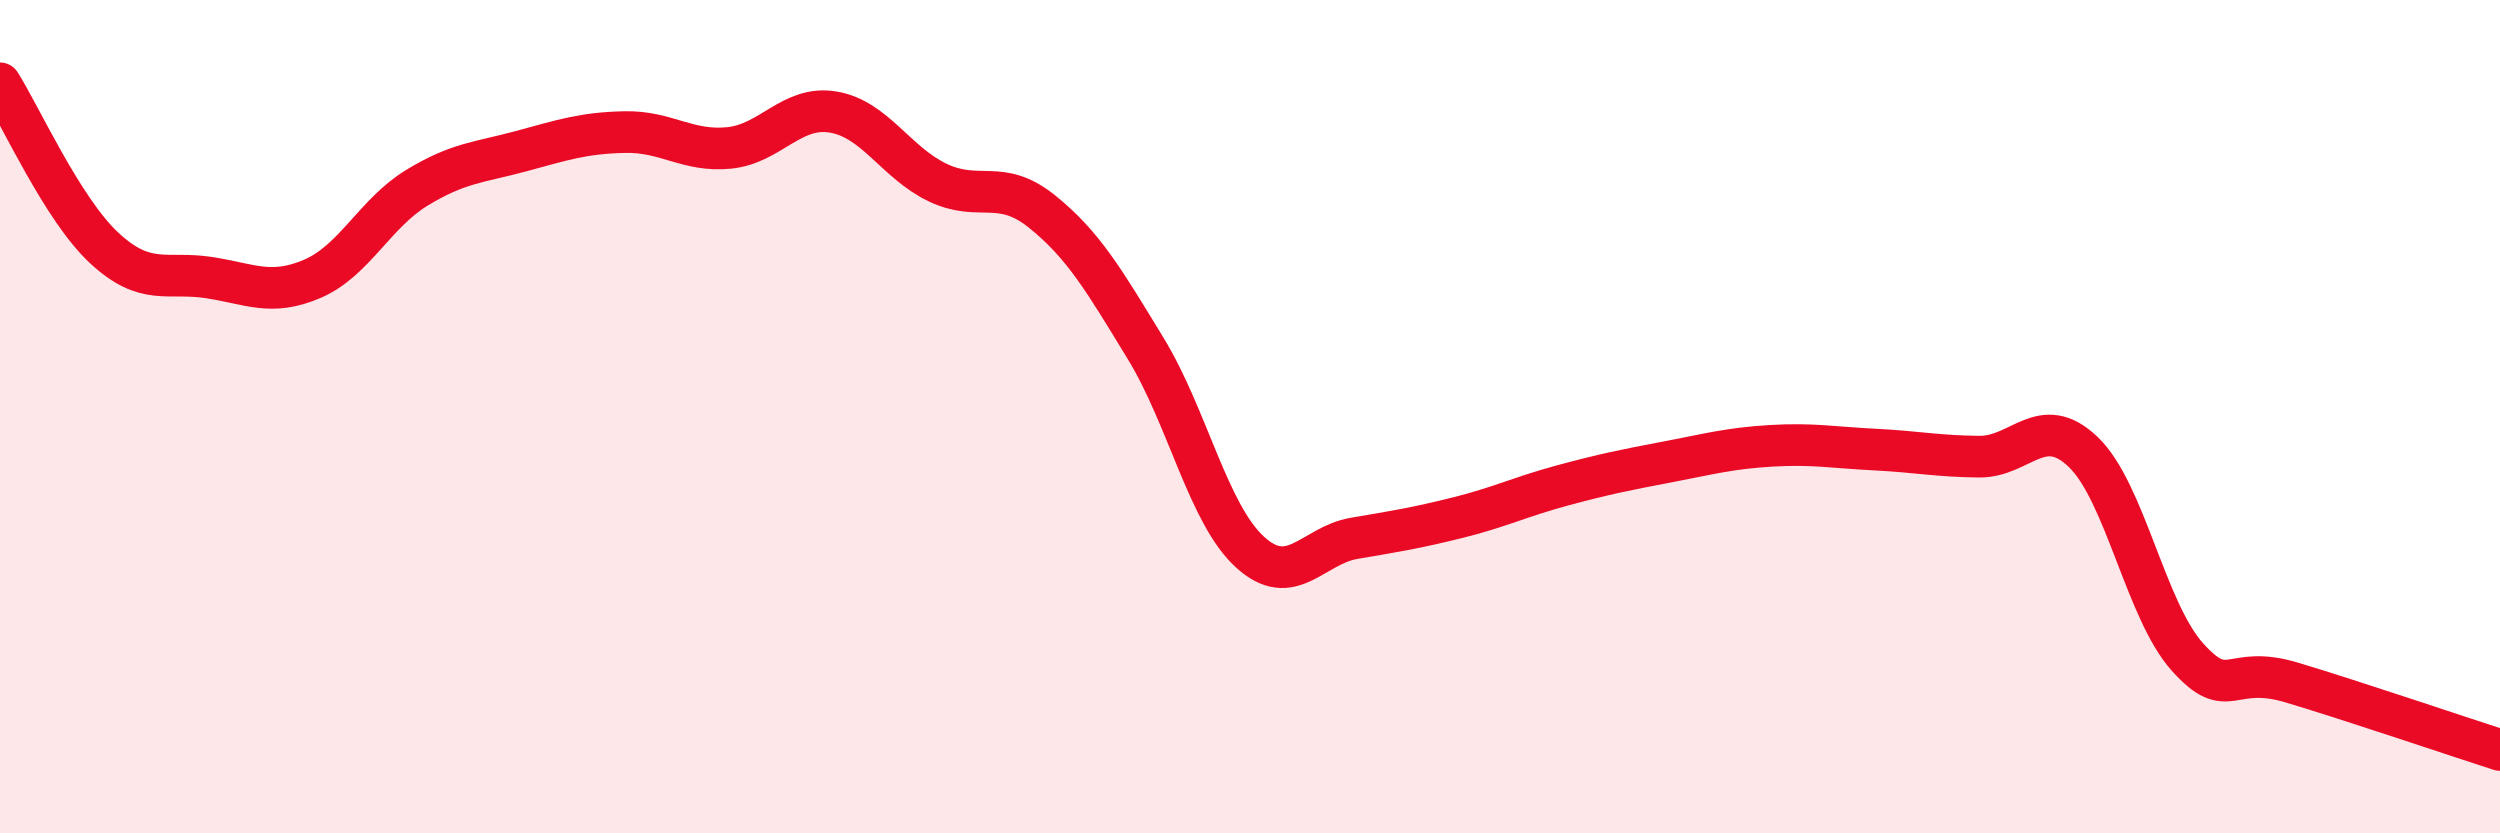 
    <svg width="60" height="20" viewBox="0 0 60 20" xmlns="http://www.w3.org/2000/svg">
      <path
        d="M 0,2 C 0.5,2.79 1.5,5.02 2.5,5.95 C 3.5,6.88 4,6.51 5,6.66 C 6,6.81 6.5,7.12 7.5,6.69 C 8.5,6.26 9,5.12 10,4.51 C 11,3.9 11.5,3.9 12.5,3.63 C 13.5,3.36 14,3.19 15,3.17 C 16,3.15 16.5,3.65 17.5,3.55 C 18.5,3.45 19,2.52 20,2.69 C 21,2.86 21.5,3.9 22.5,4.38 C 23.5,4.86 24,4.27 25,5.07 C 26,5.87 26.5,6.73 27.5,8.37 C 28.5,10.01 29,12.34 30,13.25 C 31,14.16 31.5,13.09 32.5,12.92 C 33.5,12.75 34,12.67 35,12.42 C 36,12.17 36.5,11.92 37.5,11.65 C 38.5,11.38 39,11.28 40,11.09 C 41,10.9 41.5,10.76 42.5,10.7 C 43.5,10.64 44,10.74 45,10.79 C 46,10.84 46.5,10.95 47.5,10.96 C 48.5,10.97 49,9.89 50,10.85 C 51,11.81 51.5,14.66 52.5,15.77 C 53.5,16.88 53.5,15.93 55,16.38 C 56.5,16.83 59,17.68 60,18L60 20L0 20Z"
        fill="#EB0A25"
        opacity="0.1"
        stroke-linecap="round"
        stroke-linejoin="round"
      />
      <path
        d="M 0,2 C 0.5,2.79 1.5,5.02 2.5,5.95 C 3.5,6.88 4,6.51 5,6.66 C 6,6.81 6.5,7.12 7.5,6.69 C 8.5,6.26 9,5.12 10,4.51 C 11,3.9 11.5,3.9 12.5,3.63 C 13.5,3.36 14,3.19 15,3.17 C 16,3.15 16.5,3.65 17.5,3.55 C 18.5,3.45 19,2.52 20,2.69 C 21,2.86 21.5,3.9 22.5,4.38 C 23.5,4.86 24,4.27 25,5.07 C 26,5.87 26.5,6.73 27.5,8.37 C 28.5,10.01 29,12.34 30,13.25 C 31,14.16 31.5,13.09 32.5,12.92 C 33.5,12.75 34,12.67 35,12.42 C 36,12.17 36.5,11.92 37.5,11.65 C 38.5,11.38 39,11.28 40,11.09 C 41,10.9 41.5,10.76 42.5,10.7 C 43.5,10.64 44,10.74 45,10.79 C 46,10.84 46.5,10.95 47.5,10.96 C 48.5,10.97 49,9.89 50,10.85 C 51,11.81 51.5,14.66 52.5,15.77 C 53.5,16.88 53.5,15.93 55,16.38 C 56.5,16.83 59,17.68 60,18"
        stroke="#EB0A25"
        stroke-width="1"
        fill="none"
        stroke-linecap="round"
        stroke-linejoin="round"
      />
    </svg>
  